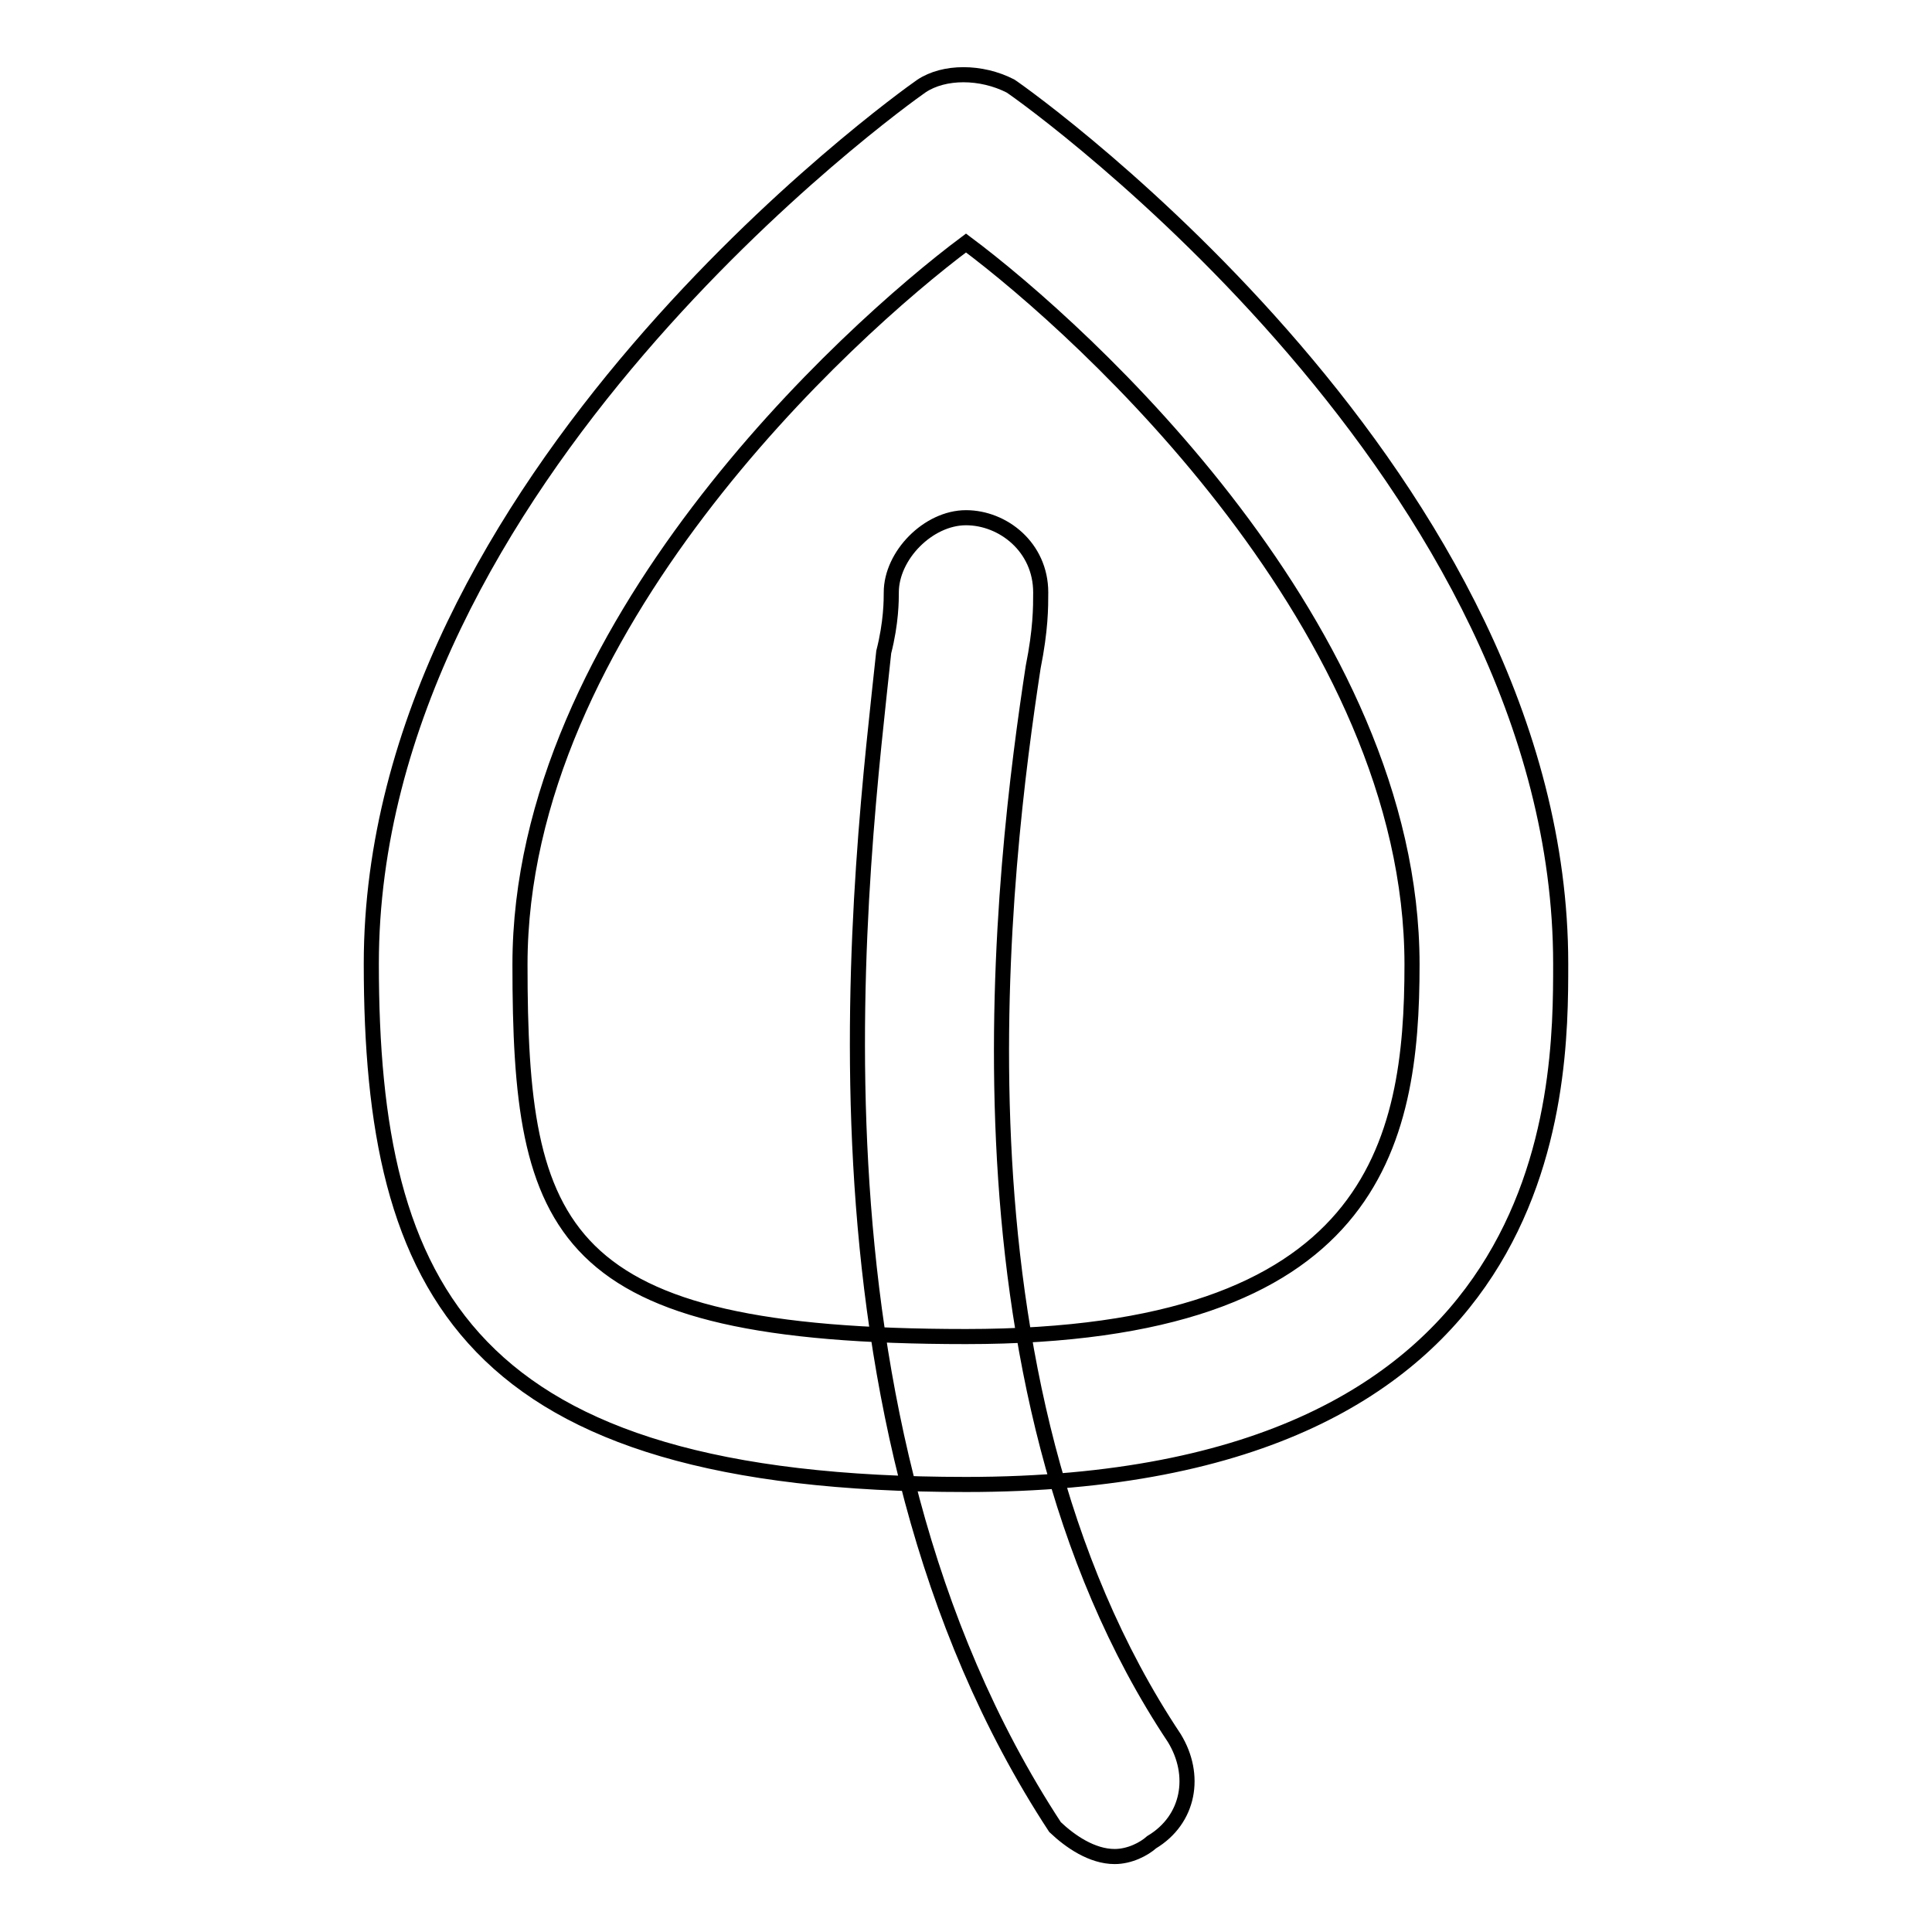 <?xml version="1.0" encoding="utf-8"?>
<!-- Svg Vector Icons : http://www.onlinewebfonts.com/icon -->
<!DOCTYPE svg PUBLIC "-//W3C//DTD SVG 1.1//EN" "http://www.w3.org/Graphics/SVG/1.1/DTD/svg11.dtd">
<svg version="1.1" xmlns="http://www.w3.org/2000/svg" xmlns:xlink="http://www.w3.org/1999/xlink" x="0px" y="0px" viewBox="0 0 256 256" enable-background="new 0 0 256 256" xml:space="preserve">
<g> <path stroke-width="2" fill-opacity="0" stroke="#000000"  d="M128,196.7c-66,0-78.8-25.6-78.8-69c0-64,70-114.3,72.9-116.3c3-2,7.9-2,11.8,0c3,2,72.9,52.2,72.9,116.3 C206.8,144.5,206.8,196.7,128,196.7z M128,32.2C112.2,44,68.9,83.4,68.9,127.8c0,35.5,4.9,49.3,59.1,49.3 c54.2,0,59.1-25.6,59.1-49.3C187.1,83.4,143.8,44,128,32.2z M147.7,246c-3,0-5.9-2-7.9-3.9c-35.5-54.2-25.6-128.1-22.7-155.7 c1-3.9,1-6.9,1-7.9c0-4.9,4.9-9.9,9.9-9.9l0,0c4.9,0,9.9,3.9,9.9,9.9c0,2,0,4.9-1,9.9c-3.9,25.6-12.8,94.6,18.7,141.9 c3,4.9,2,10.8-3,13.8C151.6,245,149.7,246,147.7,246z"/></g>
</svg>